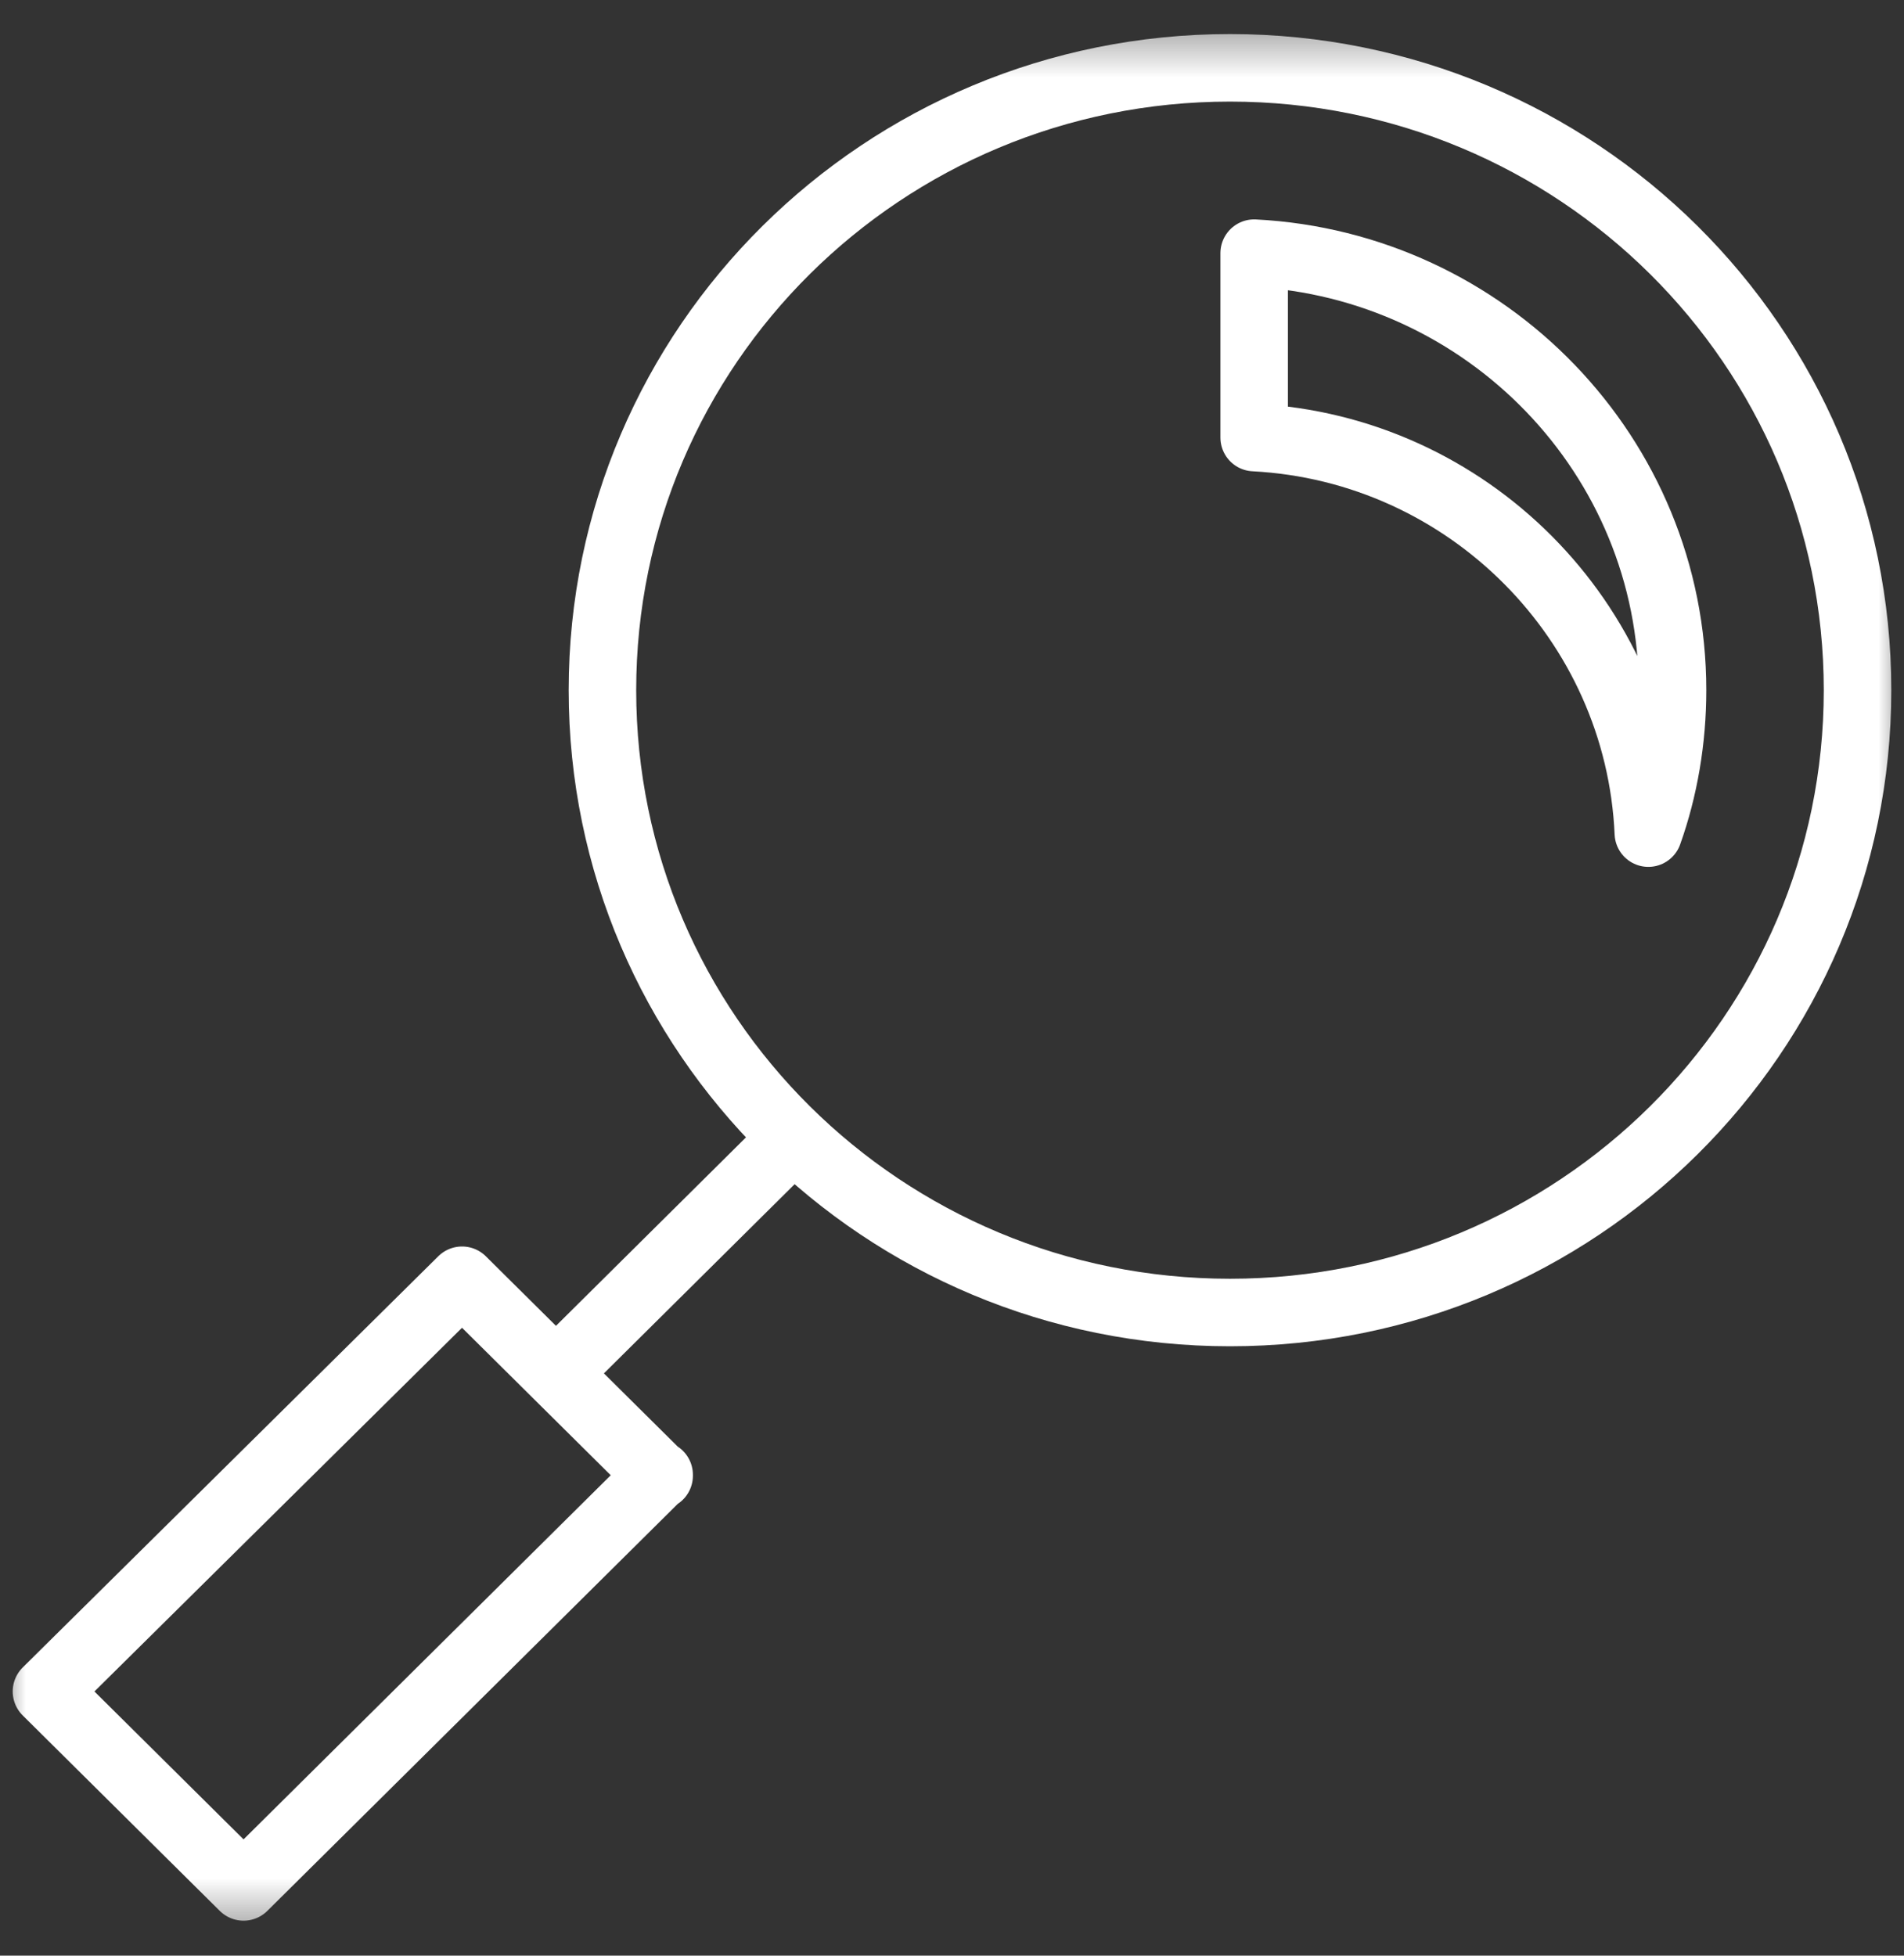 <svg width="37" height="38" viewBox="0 0 37 38" fill="none" xmlns="http://www.w3.org/2000/svg">
<rect x="0" y="0" width="37" height="38" fill="#333333" stroke="none"/>
<g clip-path="url(#clip0_8002_298)">
<mask id="mask0_8002_298" style="mask-type:luminance" maskUnits="userSpaceOnUse" x="0" y="0" width="37" height="38">
<path d="M37 0.422H0V37.578H37V0.422Z" fill="white"/>
</mask>
<g mask="url(#mask0_8002_298)">
<path d="M14.995 22.529L10.804 26.686M12.809 28.674L8.979 24.876L0.903 32.866L4.733 36.664L12.809 28.656V28.674ZM24.372 4.919V8.502C28.527 8.717 31.851 12.067 32.032 16.188C32.339 15.328 32.502 14.378 32.502 13.411C32.502 8.86 28.888 5.152 24.372 4.919ZM11.707 13.411C11.707 20.093 17.163 25.503 23.902 25.503C30.641 25.503 36.097 20.093 36.097 13.411C36.097 6.728 30.641 1.318 23.902 1.318C17.163 1.318 11.707 6.728 11.707 13.411Z" stroke="white" stroke-width="1.312" stroke-linecap="round" stroke-linejoin="round"/>
</g>
</g>
<defs>
<clipPath id="clip0_8002_298">
<rect width="37" height="38" fill="white"/>
</clipPath>
</defs>
</svg>
